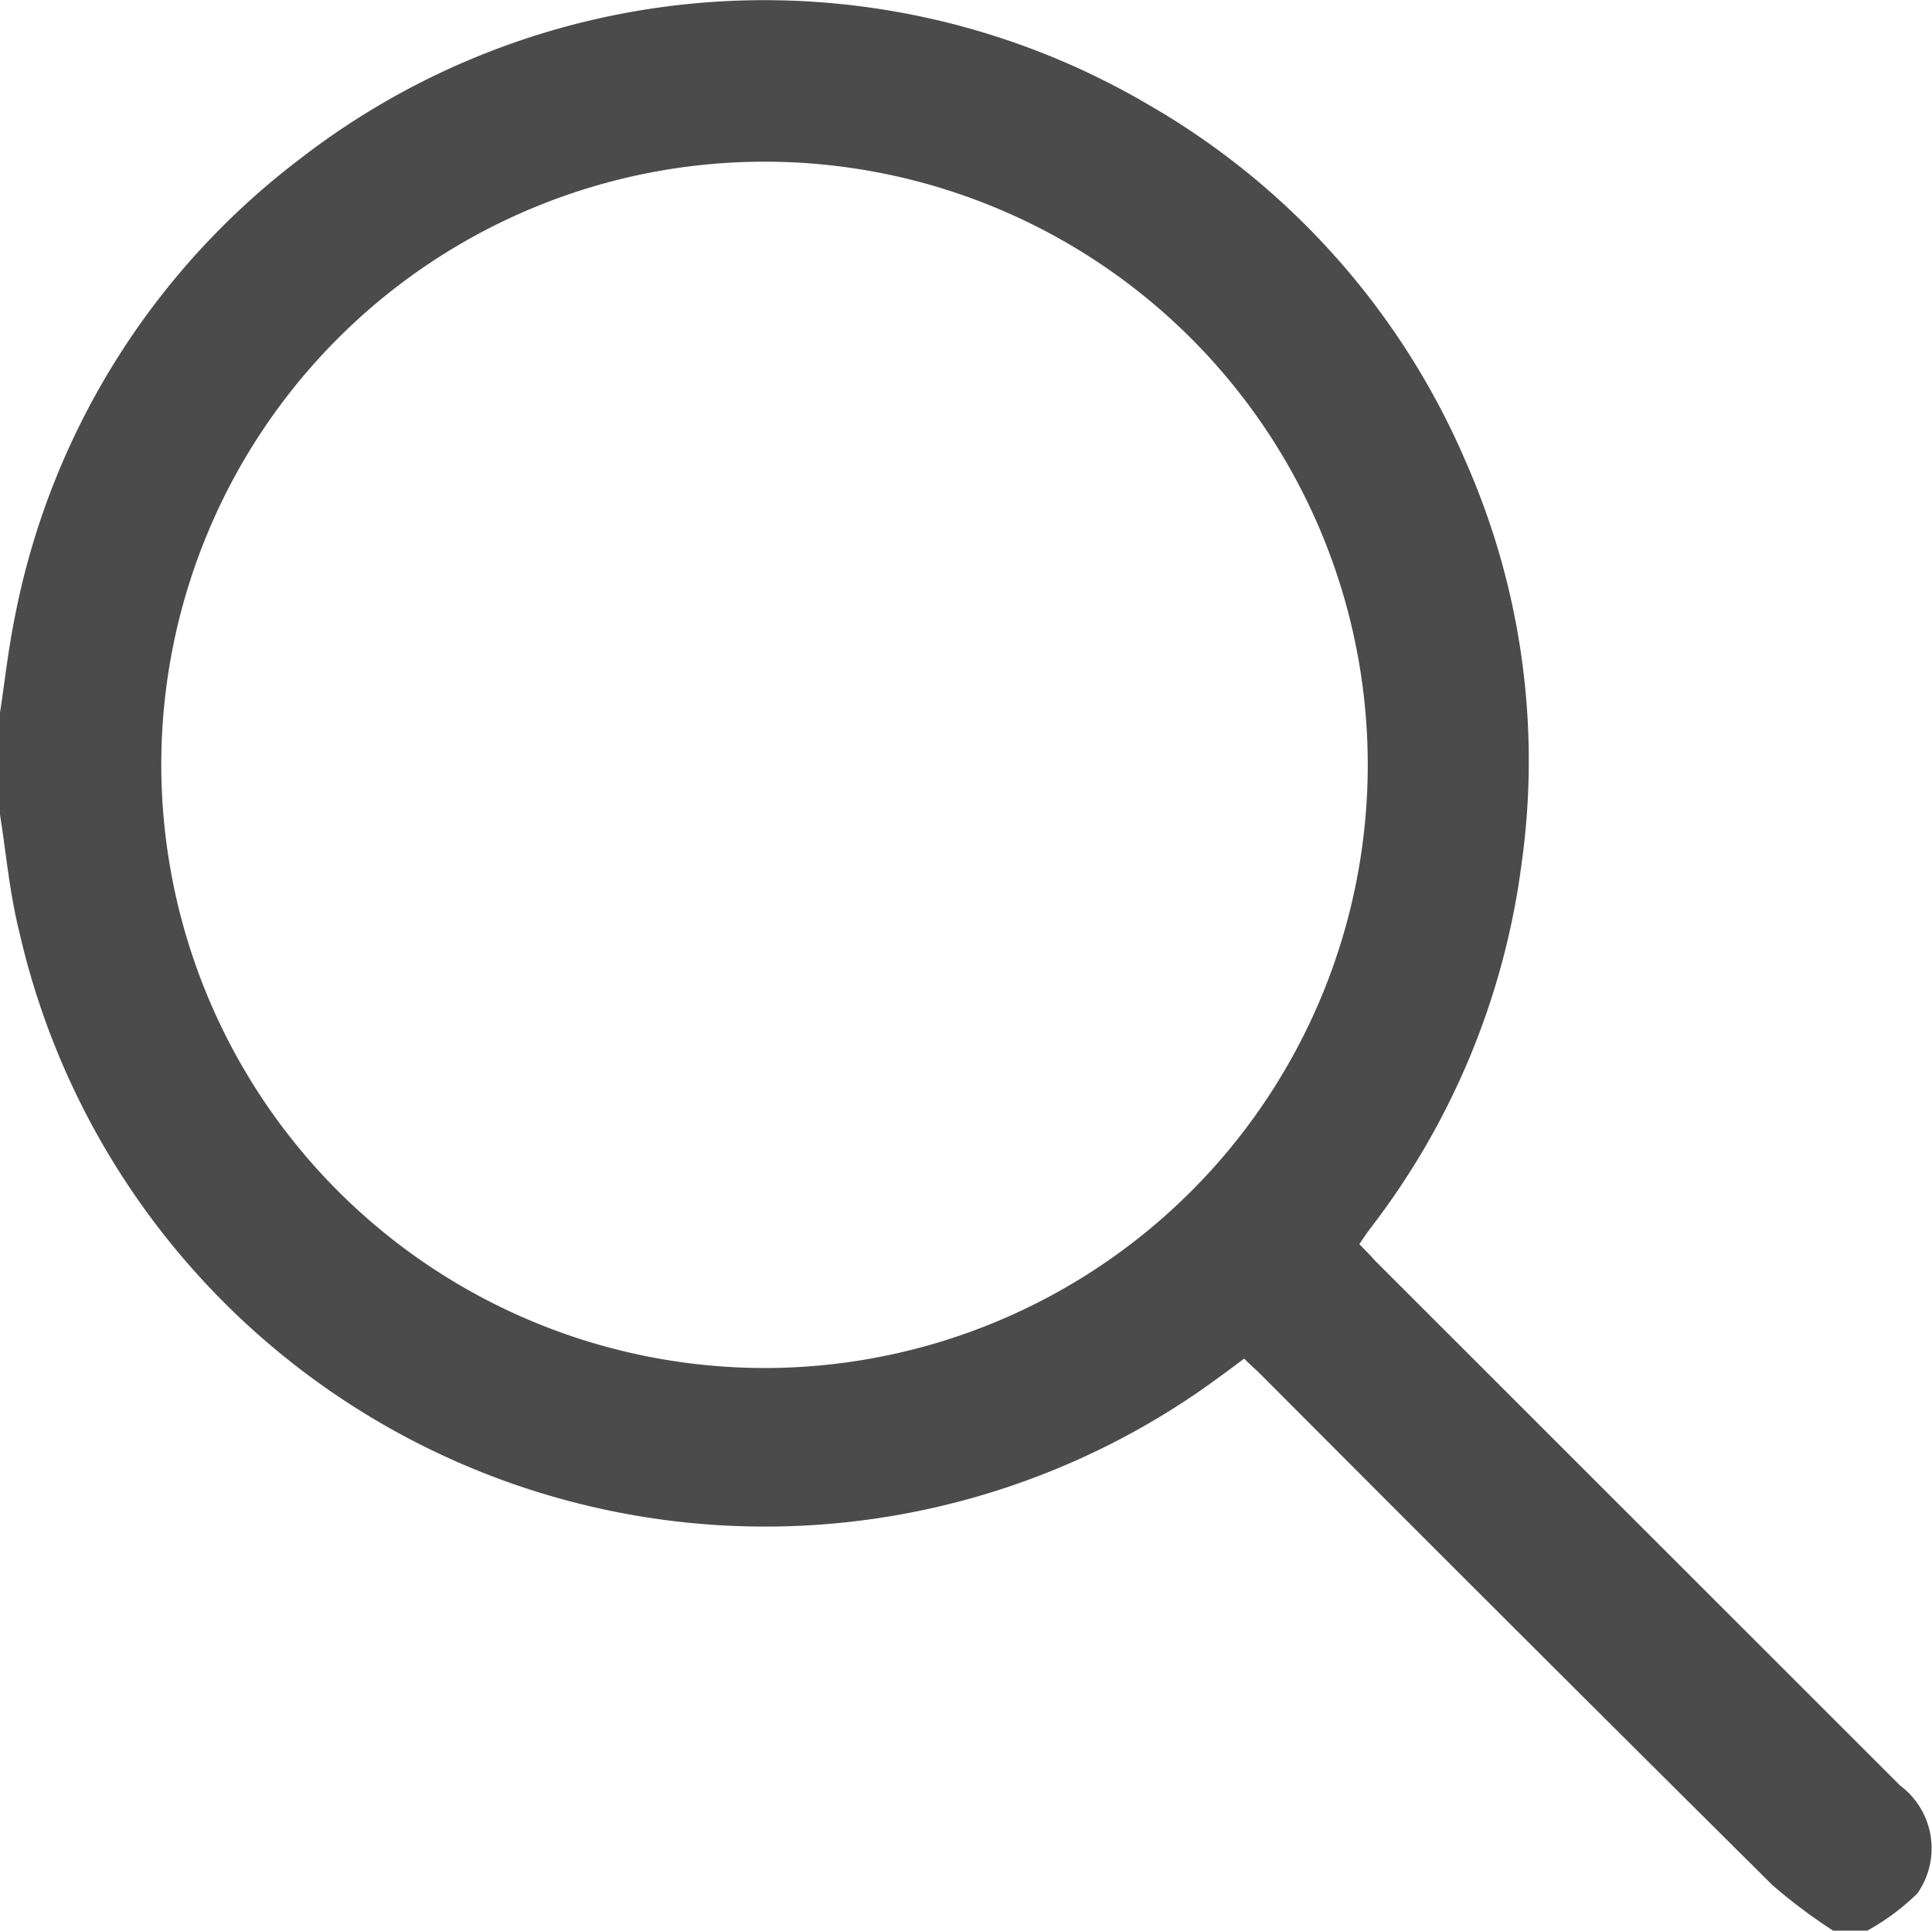 <svg xmlns="http://www.w3.org/2000/svg" width="18.483" height="18.472" viewBox="0 0 18.483 18.472">
  <path id="Trazado_1" data-name="Trazado 1" d="M41.083,172.63c.046-.3.079-.606.14-.905a7.223,7.223,0,0,1,2.707-4.376,7.255,7.255,0,0,1,8.139-.537,7.224,7.224,0,0,1,3.044,3.433,7.088,7.088,0,0,1,.525,3.842,7.237,7.237,0,0,1-1.45,3.483c-.032.043-.062.087-.1.145.05.053.1.1.147.155l5.025,5.024a.75.75,0,0,1,.166,1.033,2.182,2.182,0,0,1-.479.356H58.62a5.123,5.123,0,0,1-.581-.436q-2.451-2.433-4.889-4.88c-.053-.053-.109-.1-.164-.157-.091.067-.162.122-.235.174a7.317,7.317,0,0,1-11.485-4.264c-.091-.364-.124-.743-.183-1.115ZM48.4,178.9a5.771,5.771,0,1,0-5.774-5.768A5.776,5.776,0,0,0,48.4,178.9Z" transform="translate(-41.083 -165.811)" fill="#383838" opacity="0.9"/>
</svg>

